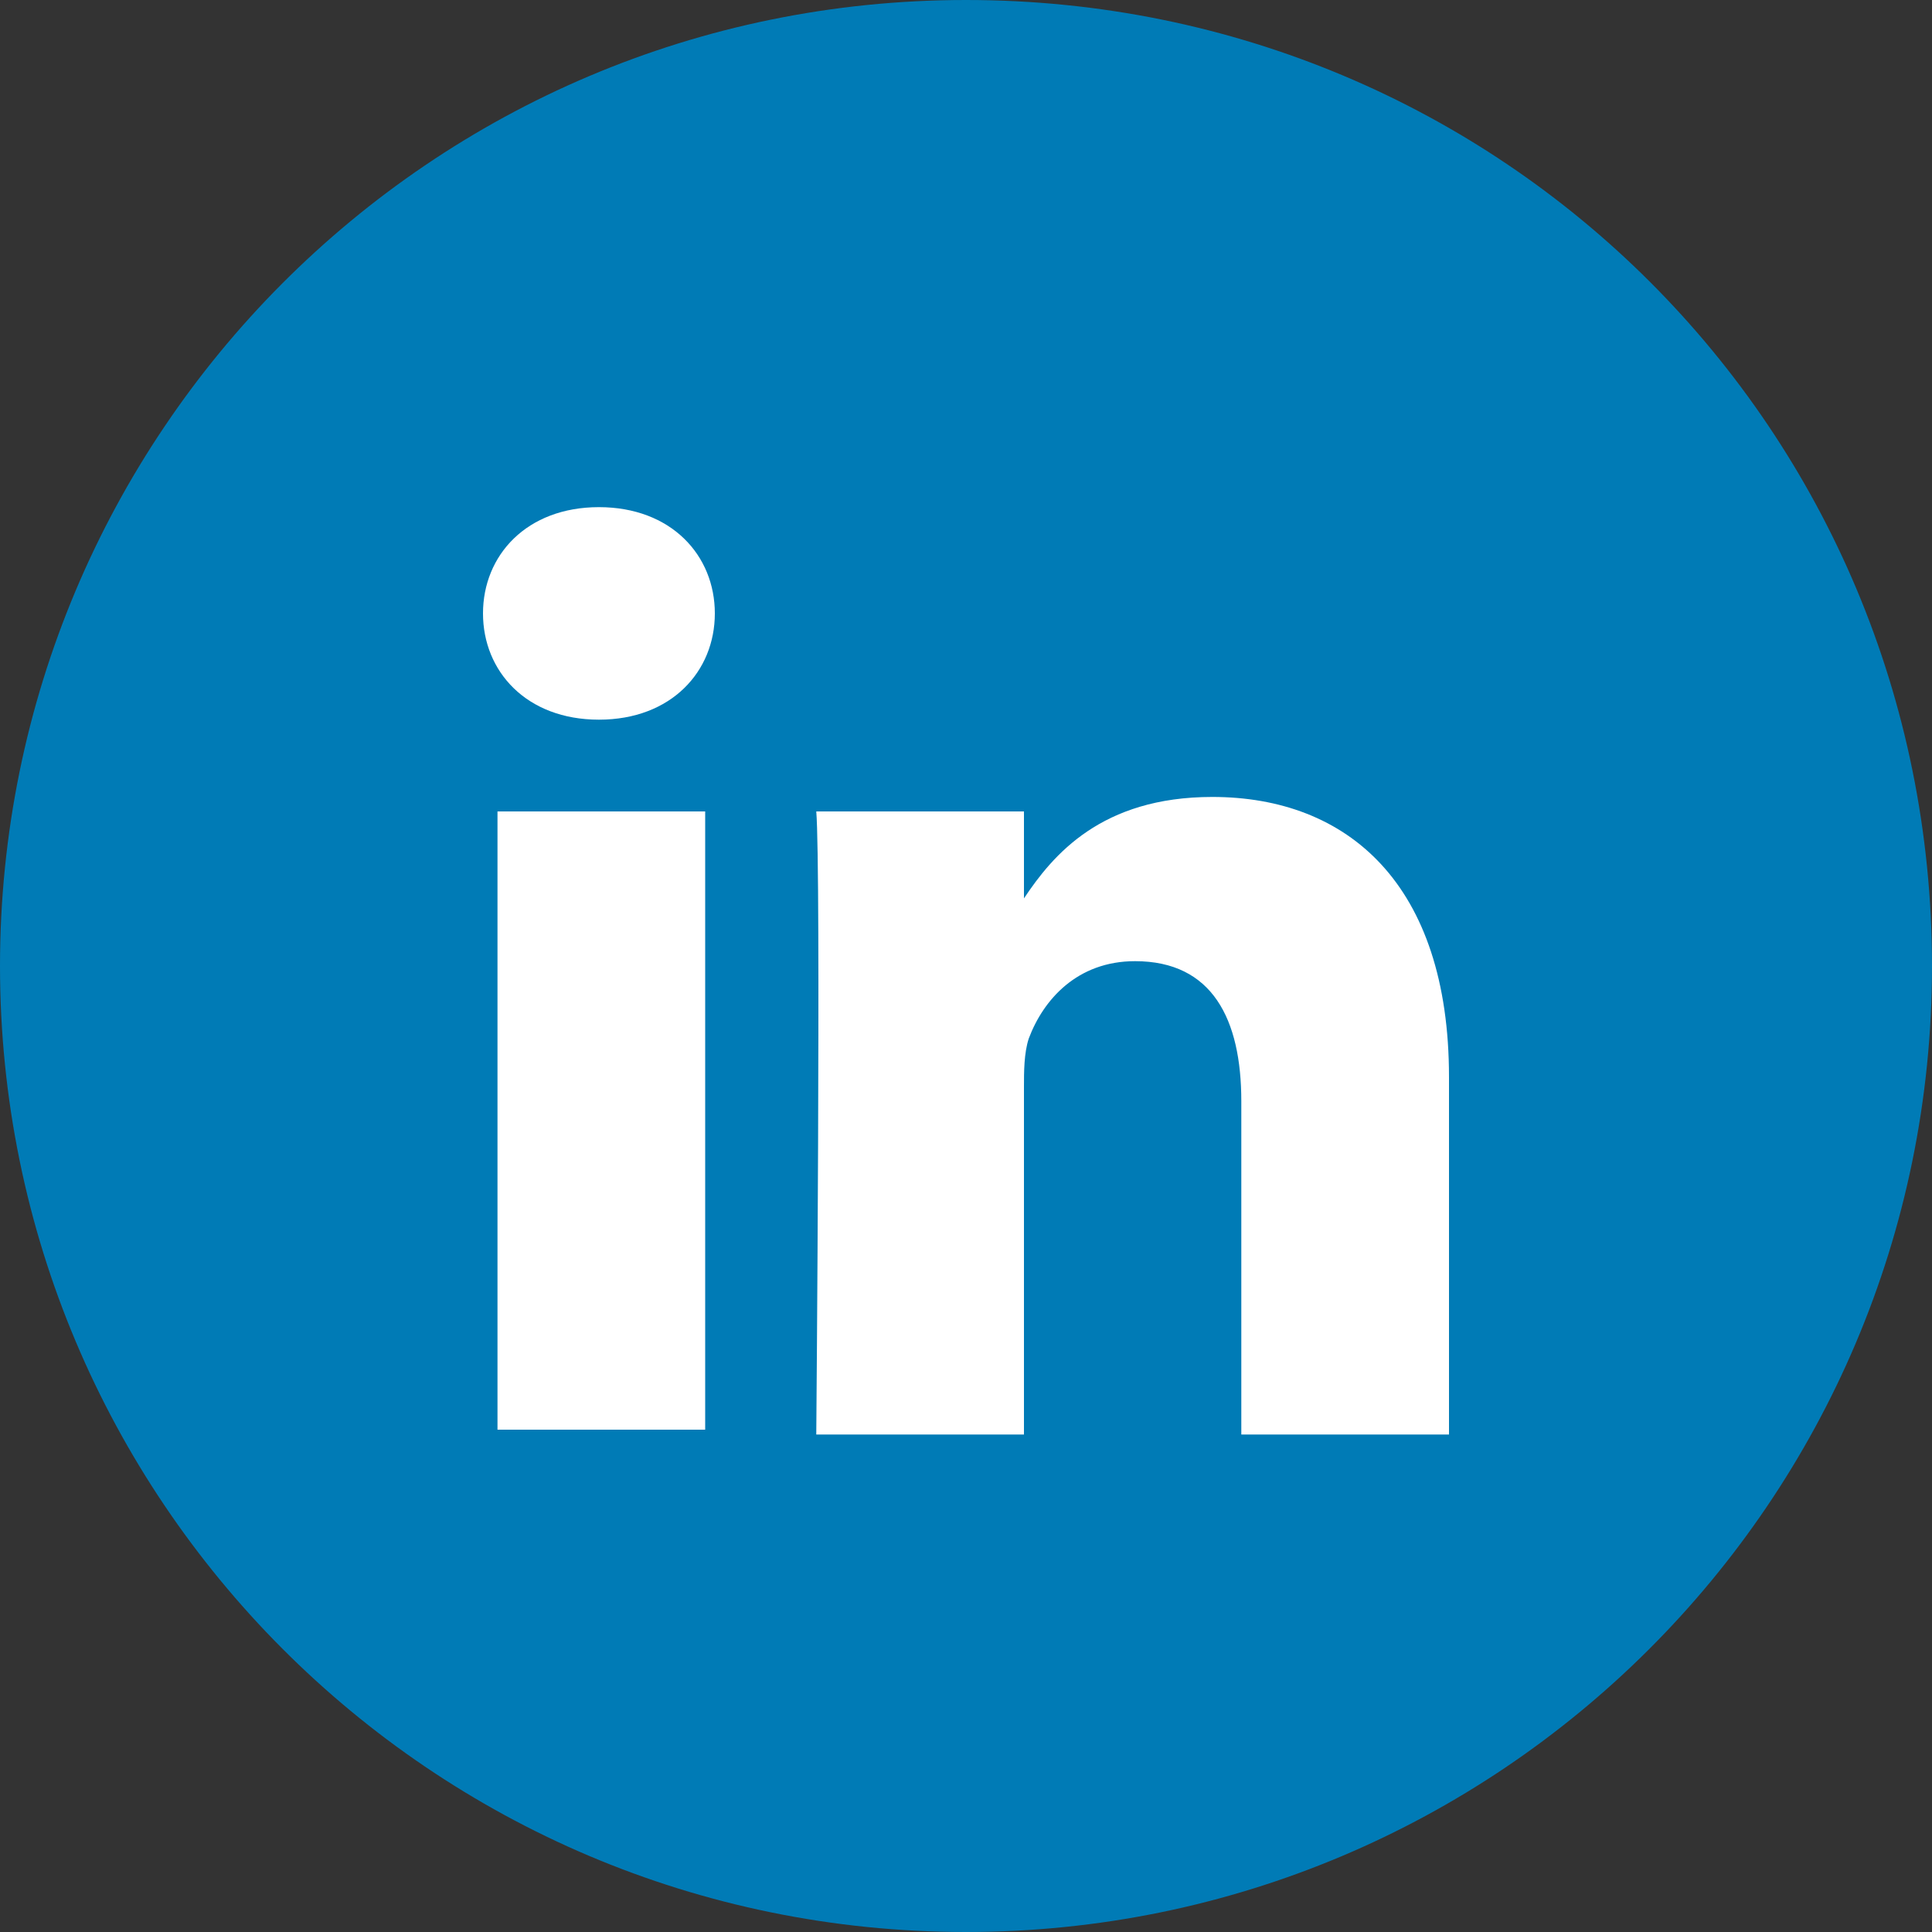 <?xml version="1.0" encoding="utf-8"?>
<!-- Generator: Adobe Illustrator 27.5.0, SVG Export Plug-In . SVG Version: 6.00 Build 0)  -->
<svg version="1.1" id="Layer_1" xmlns="http://www.w3.org/2000/svg" xmlns:xlink="http://www.w3.org/1999/xlink" x="0px" y="0px"
	 width="40px" height="40px" viewBox="0 0 40 40" style="enable-background:new 0 0 40 40;" xml:space="preserve">
<rect x="0" y="0" width="40" height="40" fill="#333333" stroke="none"/>
<style type="text/css">
	.st0{fill:#007BB6;}
	.st1{fill:#FFFFFF;}
</style>
<circle class="st0" cx="20" cy="20" r="16.4"/>
<path class="st1" d="M30,22.3v7.4h-4.3v-6.9c0-1.7-0.6-2.9-2.2-2.9c-1.2,0-1.9,0.8-2.2,1.6c-0.1,0.3-0.1,0.7-0.1,1v7.2h-4.3
	c0,0,0.1-11.7,0-12.9h4.3v1.8l0,0l0,0l0,0c0.6-0.9,1.6-2.1,3.9-2.1C27.9,16.5,30,18.3,30,22.3z M12.4,10.5c-1.5,0-2.4,1-2.4,2.2
	s0.9,2.2,2.4,2.2l0,0c1.5,0,2.4-1,2.4-2.2C14.8,11.5,13.9,10.5,12.4,10.5z M10.3,29.6h4.3V16.8h-4.3V29.6z"/>
<path class="st0" d="M20,36c4.2,0,8.3-1.7,11.3-4.7S36,24.2,36,20s-1.7-8.3-4.7-11.3S24.2,4,20,4S11.7,5.7,8.7,8.7S4,15.8,4,20
	s1.7,8.3,4.7,11.3S15.8,36,20,36z M20,40C8.9,40,0,31,0,20S8.9,0,20,0s20,8.9,20,20S31,40,20,40z"/>
</svg>
